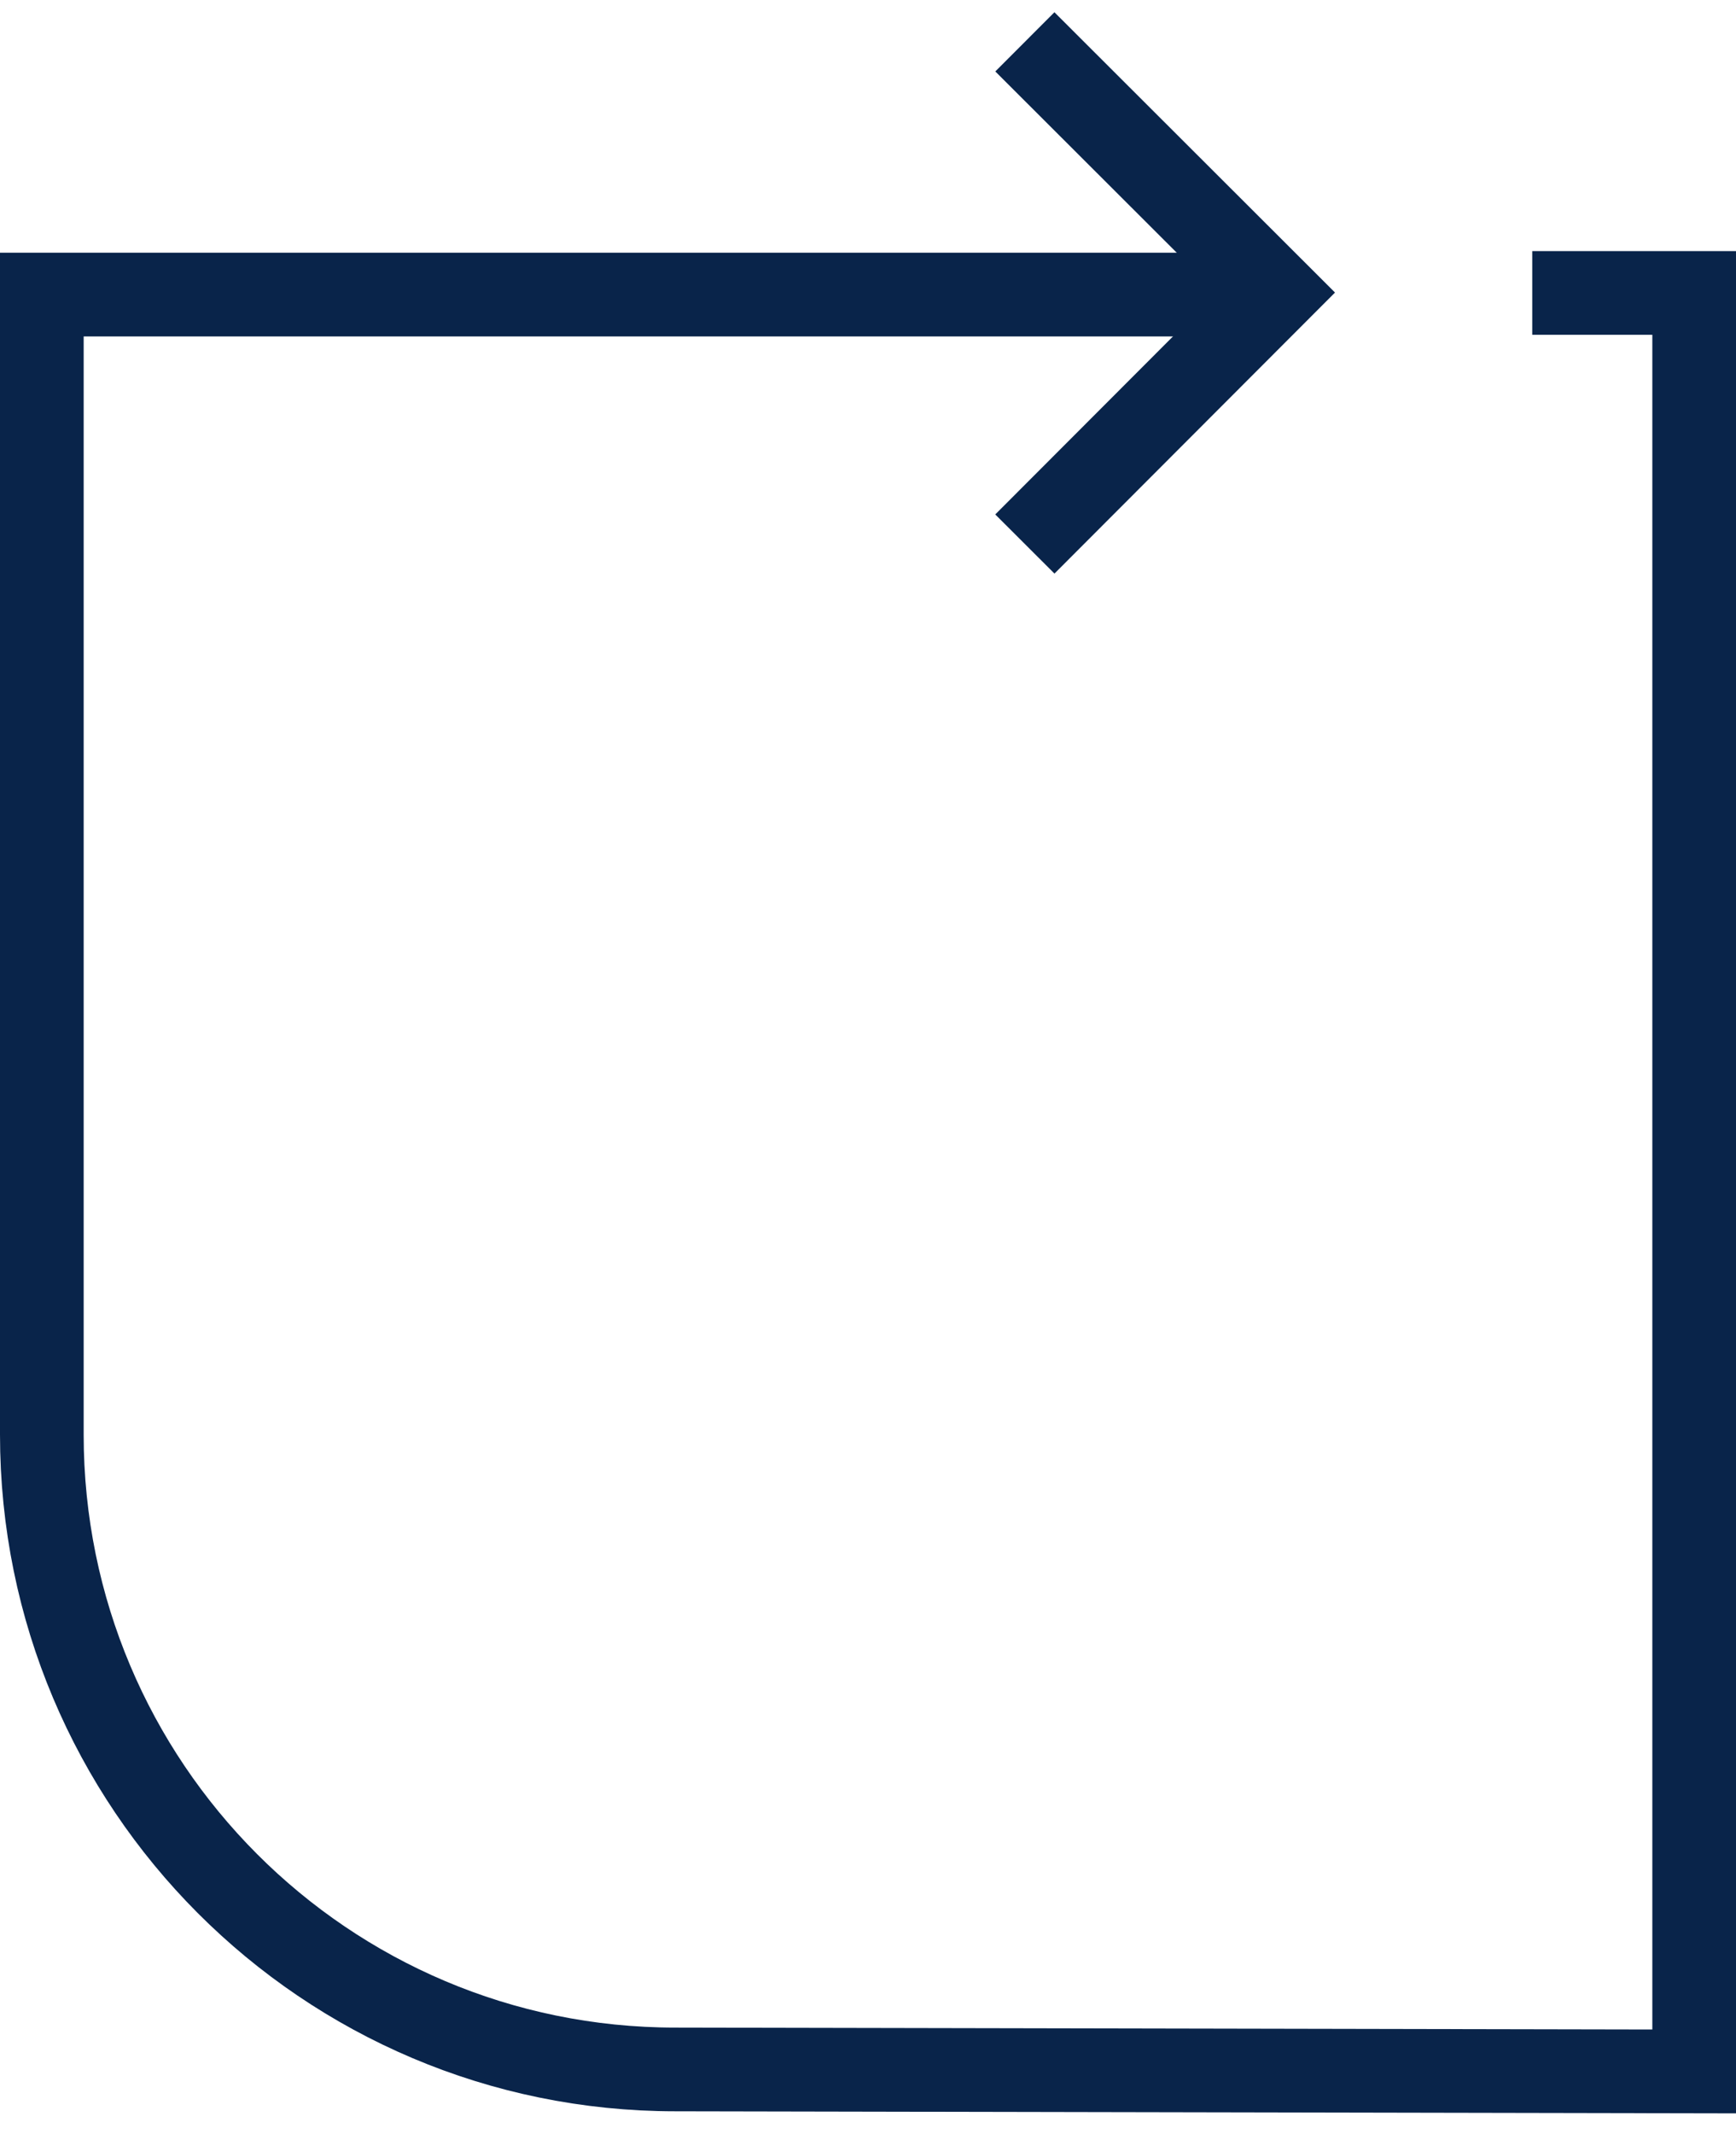 <svg width="83" height="102" viewBox="0 0 83 102" fill="none" xmlns="http://www.w3.org/2000/svg">
<path d="M61.266 14.079H2V68.561C2 85.324 15.556 98.905 32.289 98.905L81 99V14H73.258" stroke="#09244A" stroke-width="4" stroke-miterlimit="10"/>
<path d="M49 26L61 13.984L49 2" stroke="#09244A" stroke-width="4" stroke-miterlimit="10"/>
</svg>
